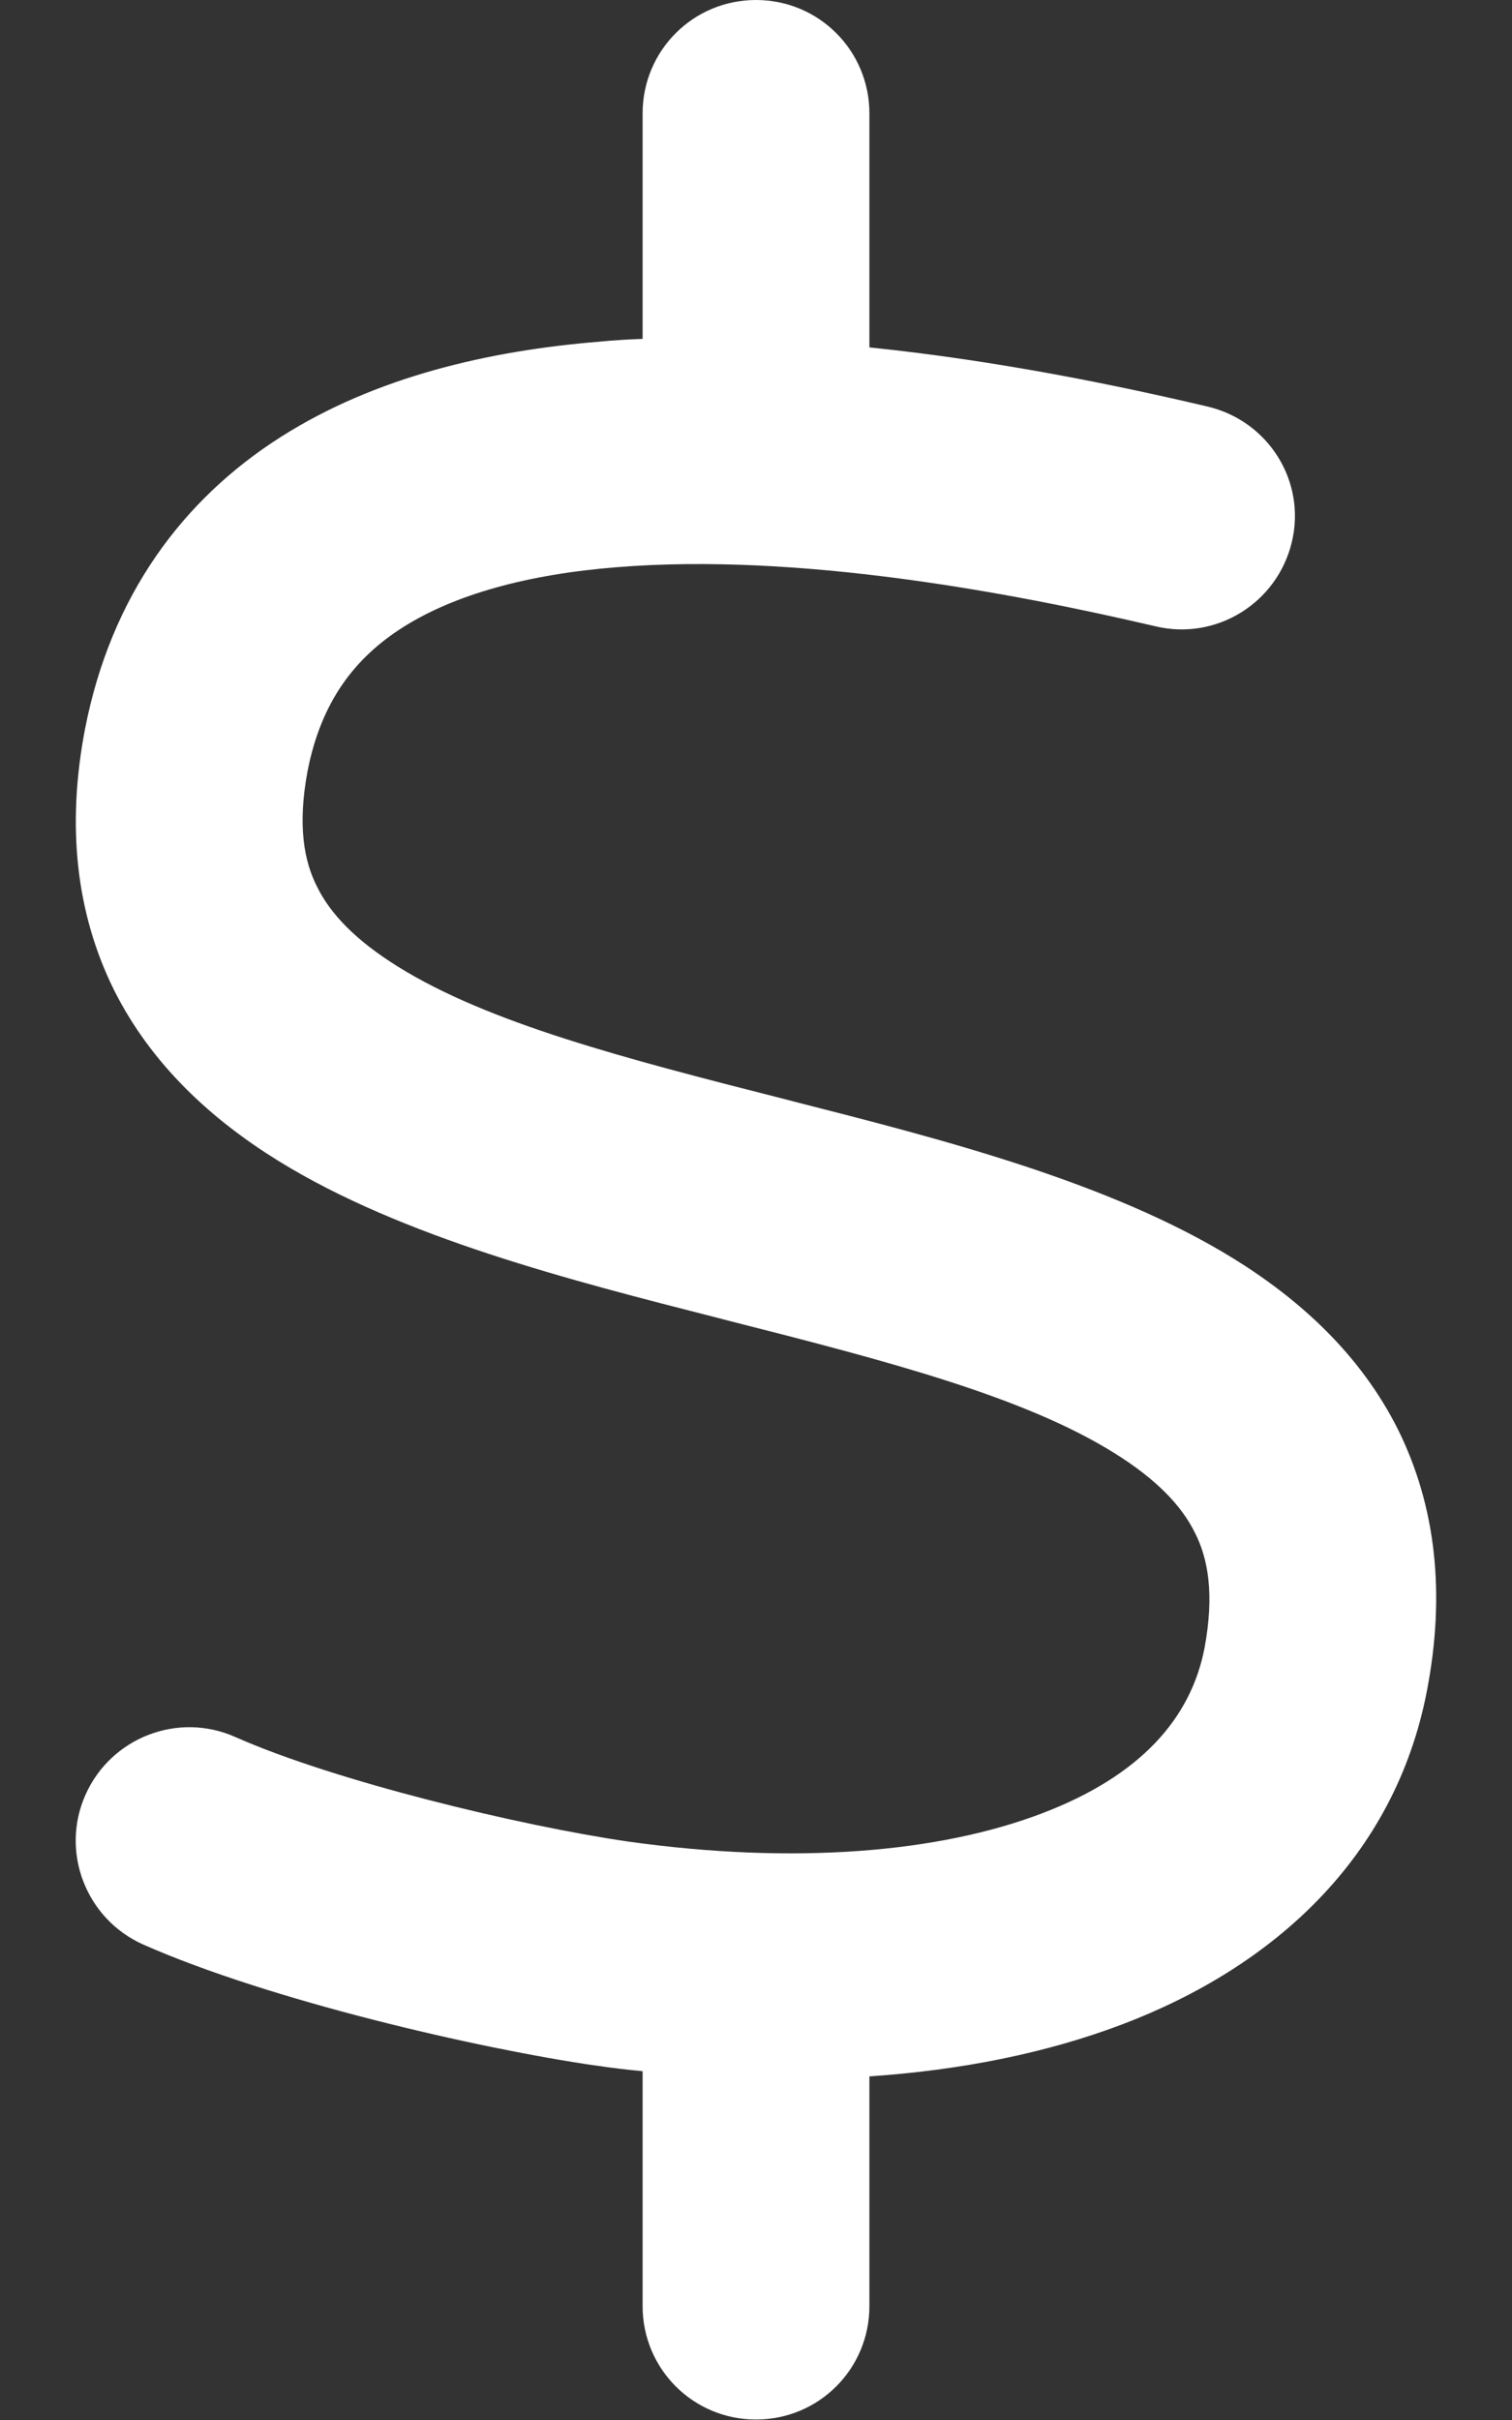 <svg width="320" height="512" viewBox="0 0 320 512" fill="none" xmlns="http://www.w3.org/2000/svg">
<rect x="0" y="0" width="320" height="512" fill="#333333" stroke="none"/>
<path d="M184.001 24C184.001 10.7 173.301 0 160.001 0C146.701 0 136.001 10.7 136.001 24V71.7C132.901 71.8 129.801 72 126.701 72.3C103.501 74.2 79.501 79.7 59.501 92.4C38.7 105.6 23.5 126 18 154.2C14.101 174.5 16 193 24.101 209.4C32.1 225.4 45.001 237 58.901 245.6C85.1 261.8 120.801 270.9 151.801 278.8L154.101 279.4C188.001 288 216.701 295.5 235.801 307.4C244.801 313 250.101 318.6 252.901 324.3C255.601 329.6 257.101 337.1 254.901 348.8C252.001 363.5 241.501 375.7 220.401 383.7C198.801 391.9 168.401 394.6 132.801 389.6C110.201 386.3 71.001 376.9 49.8 367.5C37.7 362.1 23.5 367.6 18.101 379.7C12.7 391.8 18.201 406 30.3 411.4C57.001 423.2 101.101 433.4 126.001 437H126.101C129.401 437.5 132.701 437.9 136.001 438.2V487.9C136.001 501.2 146.701 511.9 160.001 511.9C173.301 511.9 184.001 501.2 184.001 487.9V439.3C203.301 438 221.401 434.4 237.501 428.3C269.401 416.2 295.201 393.1 302.001 357.7C305.901 337.4 304.001 318.9 295.901 302.5C287.901 286.5 275.001 274.9 261.101 266.3C234.901 250.1 199.201 241 168.201 233.1L165.901 232.5C132.001 223.9 103.301 216.4 84.201 204.5C75.201 198.9 69.9 193.3 67.1 187.6C64.4 182.3 62.901 174.8 65.1 163.1C68.001 148.3 75.201 139.1 85.3 132.7C96.201 125.8 111.601 121.5 130.601 120C168.901 116.9 213.701 125.3 244.501 132.5C257.401 135.6 270.301 127.6 273.401 114.7C276.501 101.8 268.401 89 255.501 86C236.801 81.6 211.301 76.3 184.001 73.5V24Z" fill="white"/>
</svg>
